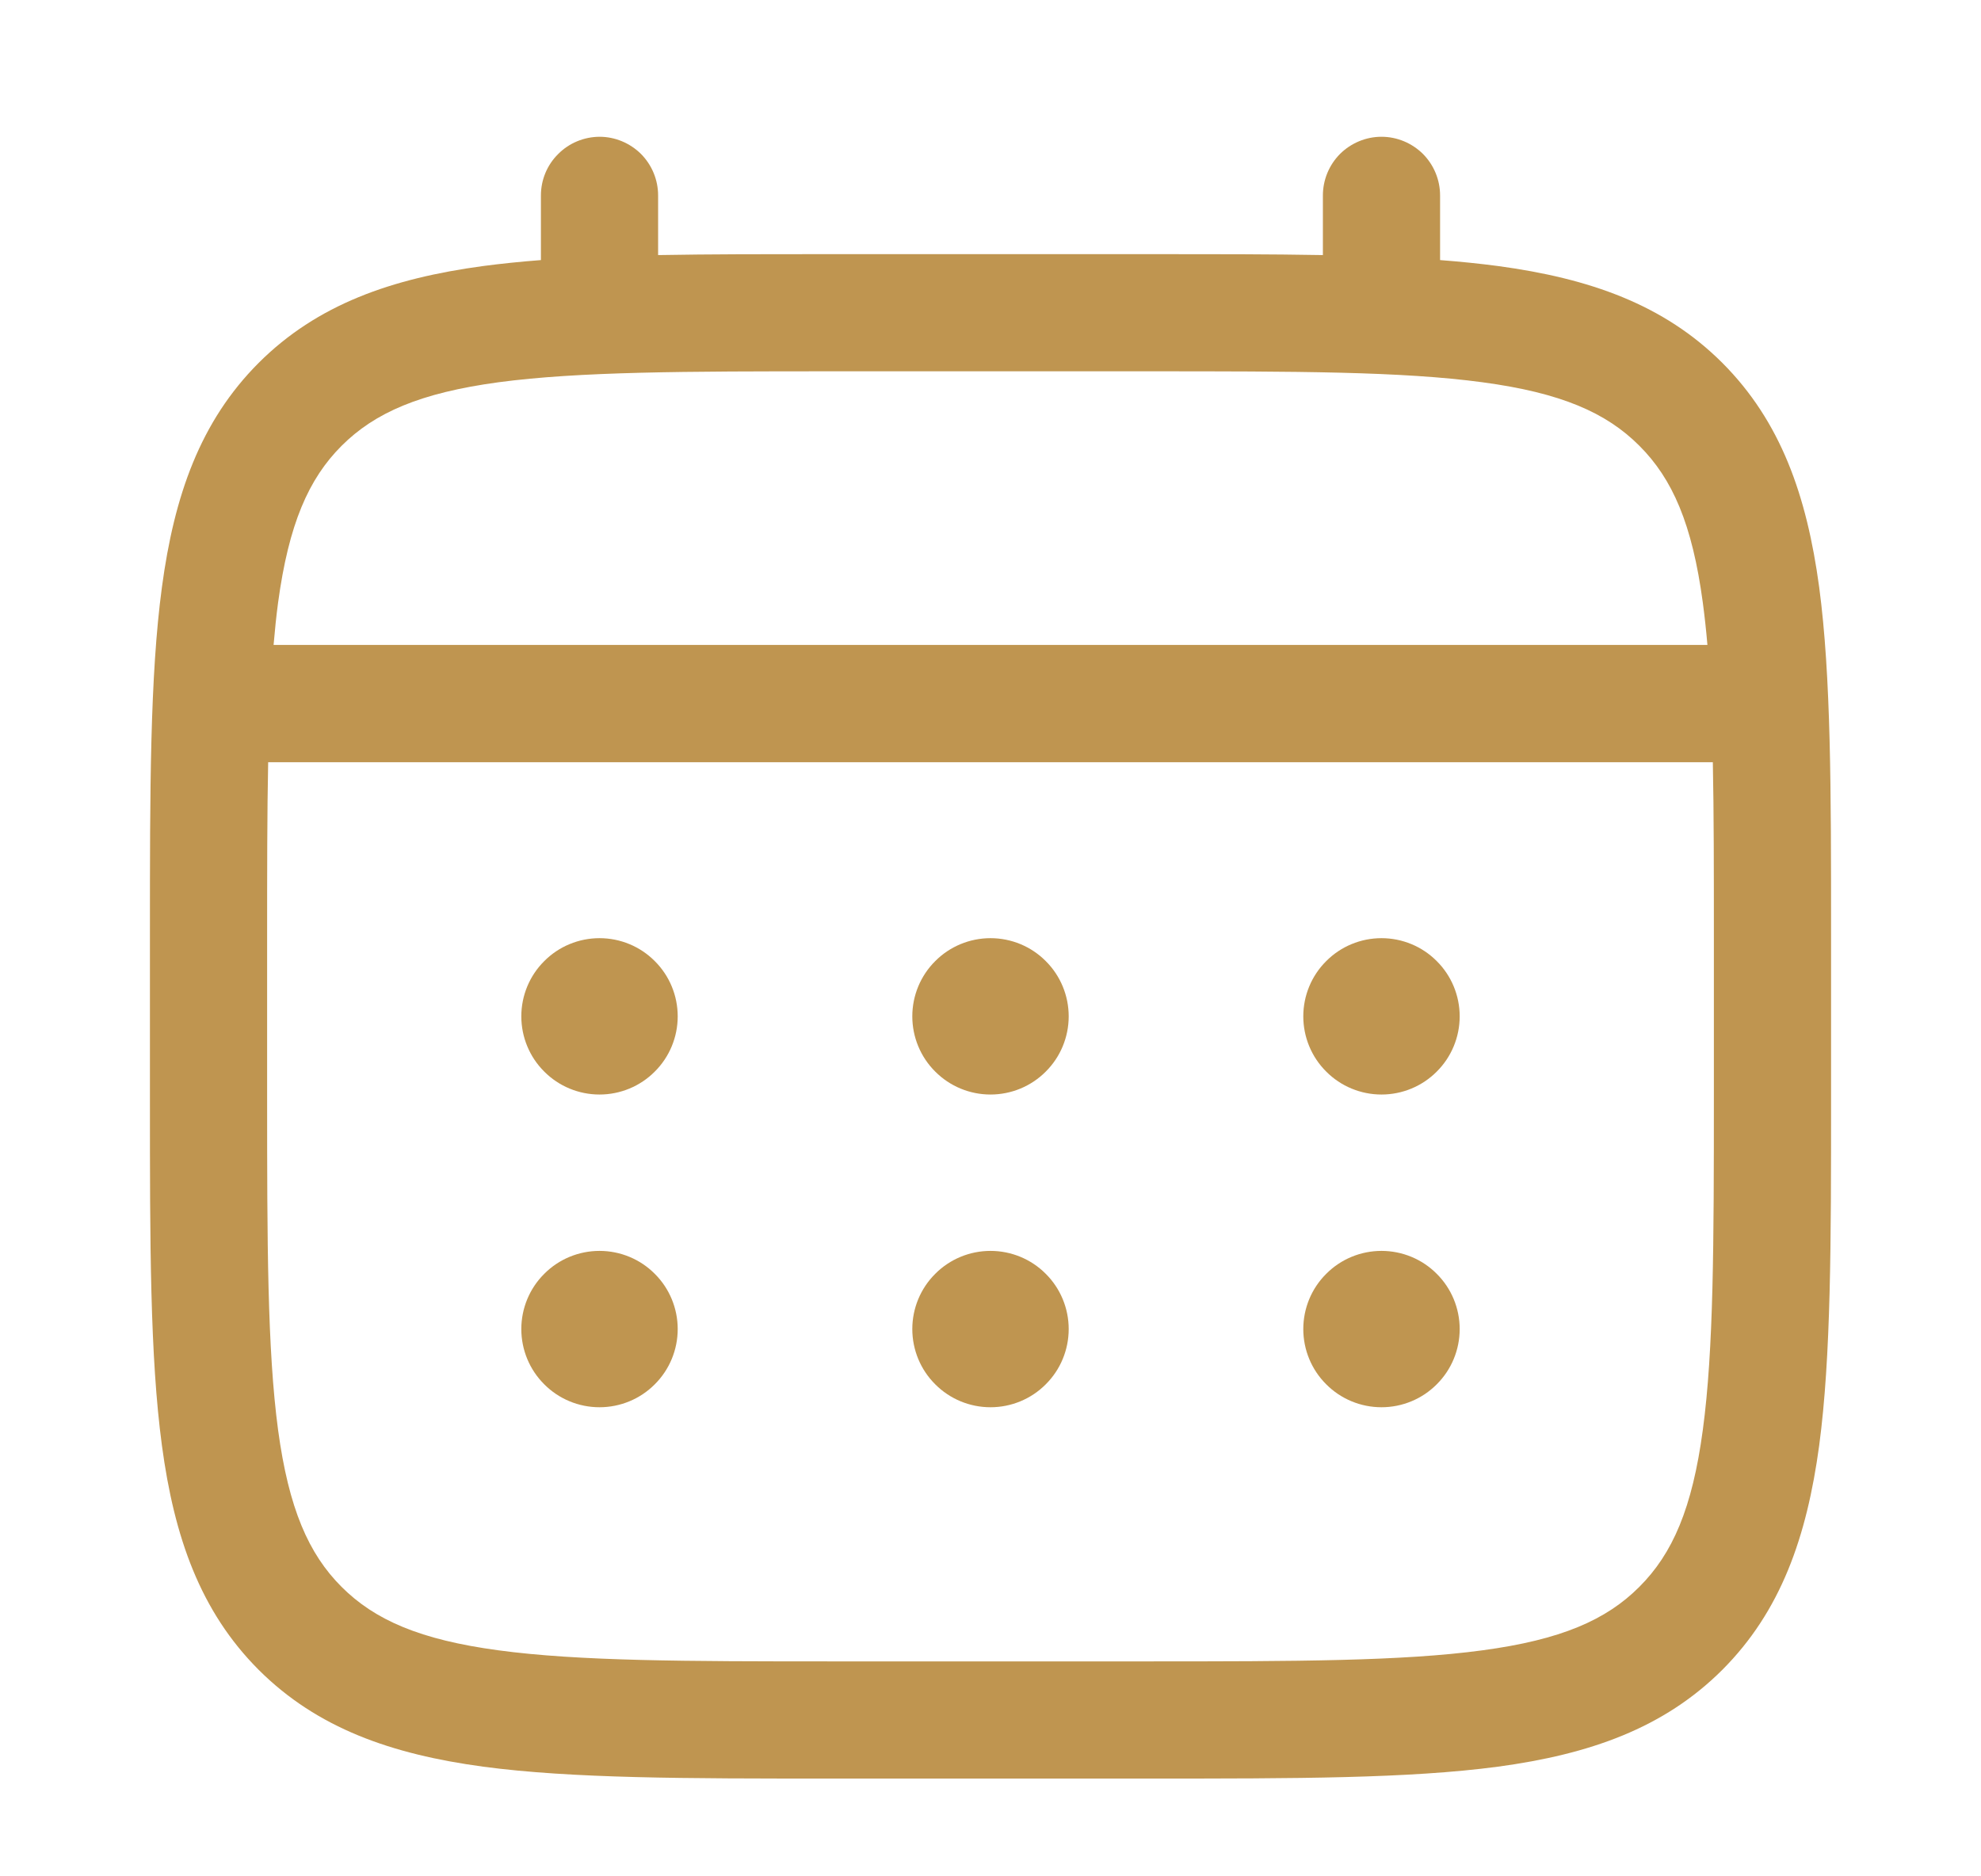 <svg width="19" height="18" viewBox="0 0 19 18" fill="none" xmlns="http://www.w3.org/2000/svg">
    <path
        d="M13.25 10.5C13.449 10.5 13.64 10.421 13.78 10.28C13.921 10.14 14 9.949 14 9.75C14 9.551 13.921 9.36 13.78 9.22C13.64 9.079 13.449 9 13.25 9C13.051 9 12.86 9.079 12.72 9.22C12.579 9.36 12.5 9.551 12.5 9.75C12.5 9.949 12.579 10.14 12.72 10.28C12.86 10.421 13.051 10.5 13.25 10.5ZM13.25 13.5C13.449 13.5 13.64 13.421 13.78 13.28C13.921 13.14 14 12.949 14 12.75C14 12.551 13.921 12.36 13.78 12.22C13.64 12.079 13.449 12 13.25 12C13.051 12 12.86 12.079 12.72 12.22C12.579 12.36 12.5 12.551 12.5 12.75C12.5 12.949 12.579 13.14 12.72 13.28C12.86 13.421 13.051 13.5 13.25 13.5ZM10.25 9.75C10.25 9.949 10.171 10.14 10.03 10.28C9.89 10.421 9.699 10.5 9.5 10.5C9.301 10.5 9.11 10.421 8.97 10.28C8.829 10.14 8.75 9.949 8.75 9.75C8.75 9.551 8.829 9.36 8.97 9.22C9.11 9.079 9.301 9 9.5 9C9.699 9 9.89 9.079 10.03 9.22C10.171 9.36 10.25 9.551 10.25 9.75ZM10.25 12.75C10.25 12.949 10.171 13.14 10.03 13.28C9.89 13.421 9.699 13.5 9.5 13.5C9.301 13.5 9.11 13.421 8.97 13.28C8.829 13.14 8.75 12.949 8.75 12.75C8.75 12.551 8.829 12.36 8.97 12.22C9.11 12.079 9.301 12 9.5 12C9.699 12 9.89 12.079 10.03 12.22C10.171 12.36 10.25 12.551 10.25 12.75ZM5.75 10.5C5.949 10.5 6.14 10.421 6.28 10.28C6.421 10.14 6.5 9.949 6.5 9.75C6.5 9.551 6.421 9.36 6.28 9.22C6.14 9.079 5.949 9 5.75 9C5.551 9 5.36 9.079 5.22 9.22C5.079 9.36 5 9.551 5 9.75C5 9.949 5.079 10.14 5.22 10.28C5.36 10.421 5.551 10.5 5.75 10.5ZM5.75 13.5C5.949 13.5 6.14 13.421 6.28 13.28C6.421 13.14 6.5 12.949 6.5 12.75C6.5 12.551 6.421 12.36 6.28 12.22C6.14 12.079 5.949 12 5.75 12C5.551 12 5.36 12.079 5.22 12.22C5.079 12.36 5 12.551 5 12.75C5 12.949 5.079 13.14 5.22 13.28C5.36 13.421 5.551 13.5 5.75 13.5Z"
        fill="#BF9550" />
    <path fill-rule="evenodd" clip-rule="evenodd"
        d="M5.75 1.312C5.899 1.312 6.042 1.372 6.148 1.477C6.253 1.583 6.312 1.726 6.312 1.875V2.447C6.809 2.438 7.356 2.438 7.957 2.438H11.042C11.644 2.438 12.191 2.438 12.688 2.447V1.875C12.688 1.726 12.747 1.583 12.852 1.477C12.958 1.372 13.101 1.312 13.25 1.312C13.399 1.312 13.542 1.372 13.648 1.477C13.753 1.583 13.812 1.726 13.812 1.875V2.495C14.008 2.51 14.192 2.529 14.367 2.552C15.246 2.671 15.957 2.92 16.519 3.481C17.08 4.043 17.329 4.754 17.448 5.633C17.562 6.488 17.562 7.58 17.562 8.958V10.542C17.562 11.921 17.562 13.012 17.448 13.867C17.329 14.746 17.08 15.457 16.519 16.019C15.957 16.58 15.246 16.829 14.367 16.948C13.512 17.062 12.421 17.062 11.042 17.062H7.959C6.58 17.062 5.488 17.062 4.634 16.948C3.755 16.829 3.043 16.58 2.481 16.019C1.92 15.457 1.671 14.746 1.553 13.867C1.438 13.012 1.438 11.921 1.438 10.542V8.958C1.438 7.58 1.438 6.487 1.553 5.633C1.671 4.754 1.92 4.043 2.481 3.481C3.043 2.92 3.755 2.671 4.634 2.552C4.809 2.529 4.994 2.51 5.188 2.495V1.875C5.188 1.726 5.247 1.583 5.353 1.478C5.458 1.372 5.601 1.313 5.75 1.312ZM4.782 3.667C4.029 3.769 3.594 3.959 3.276 4.277C2.959 4.594 2.769 5.029 2.667 5.782C2.65 5.91 2.636 6.045 2.624 6.187H16.376C16.364 6.045 16.349 5.91 16.332 5.782C16.231 5.028 16.041 4.593 15.723 4.276C15.406 3.958 14.971 3.768 14.217 3.667C13.447 3.563 12.43 3.562 11 3.562H8C6.57 3.562 5.554 3.564 4.782 3.667ZM2.562 9C2.562 8.36 2.562 7.802 2.572 7.312H16.428C16.438 7.802 16.438 8.36 16.438 9V10.5C16.438 11.93 16.436 12.947 16.332 13.717C16.231 14.471 16.041 14.906 15.723 15.223C15.406 15.541 14.971 15.731 14.217 15.832C13.447 15.936 12.43 15.938 11 15.938H8C6.57 15.938 5.554 15.936 4.782 15.832C4.029 15.731 3.594 15.541 3.276 15.223C2.959 14.906 2.769 14.471 2.667 13.717C2.564 12.947 2.562 11.93 2.562 10.5V9Z"
        fill="#BF9550" />
</svg>